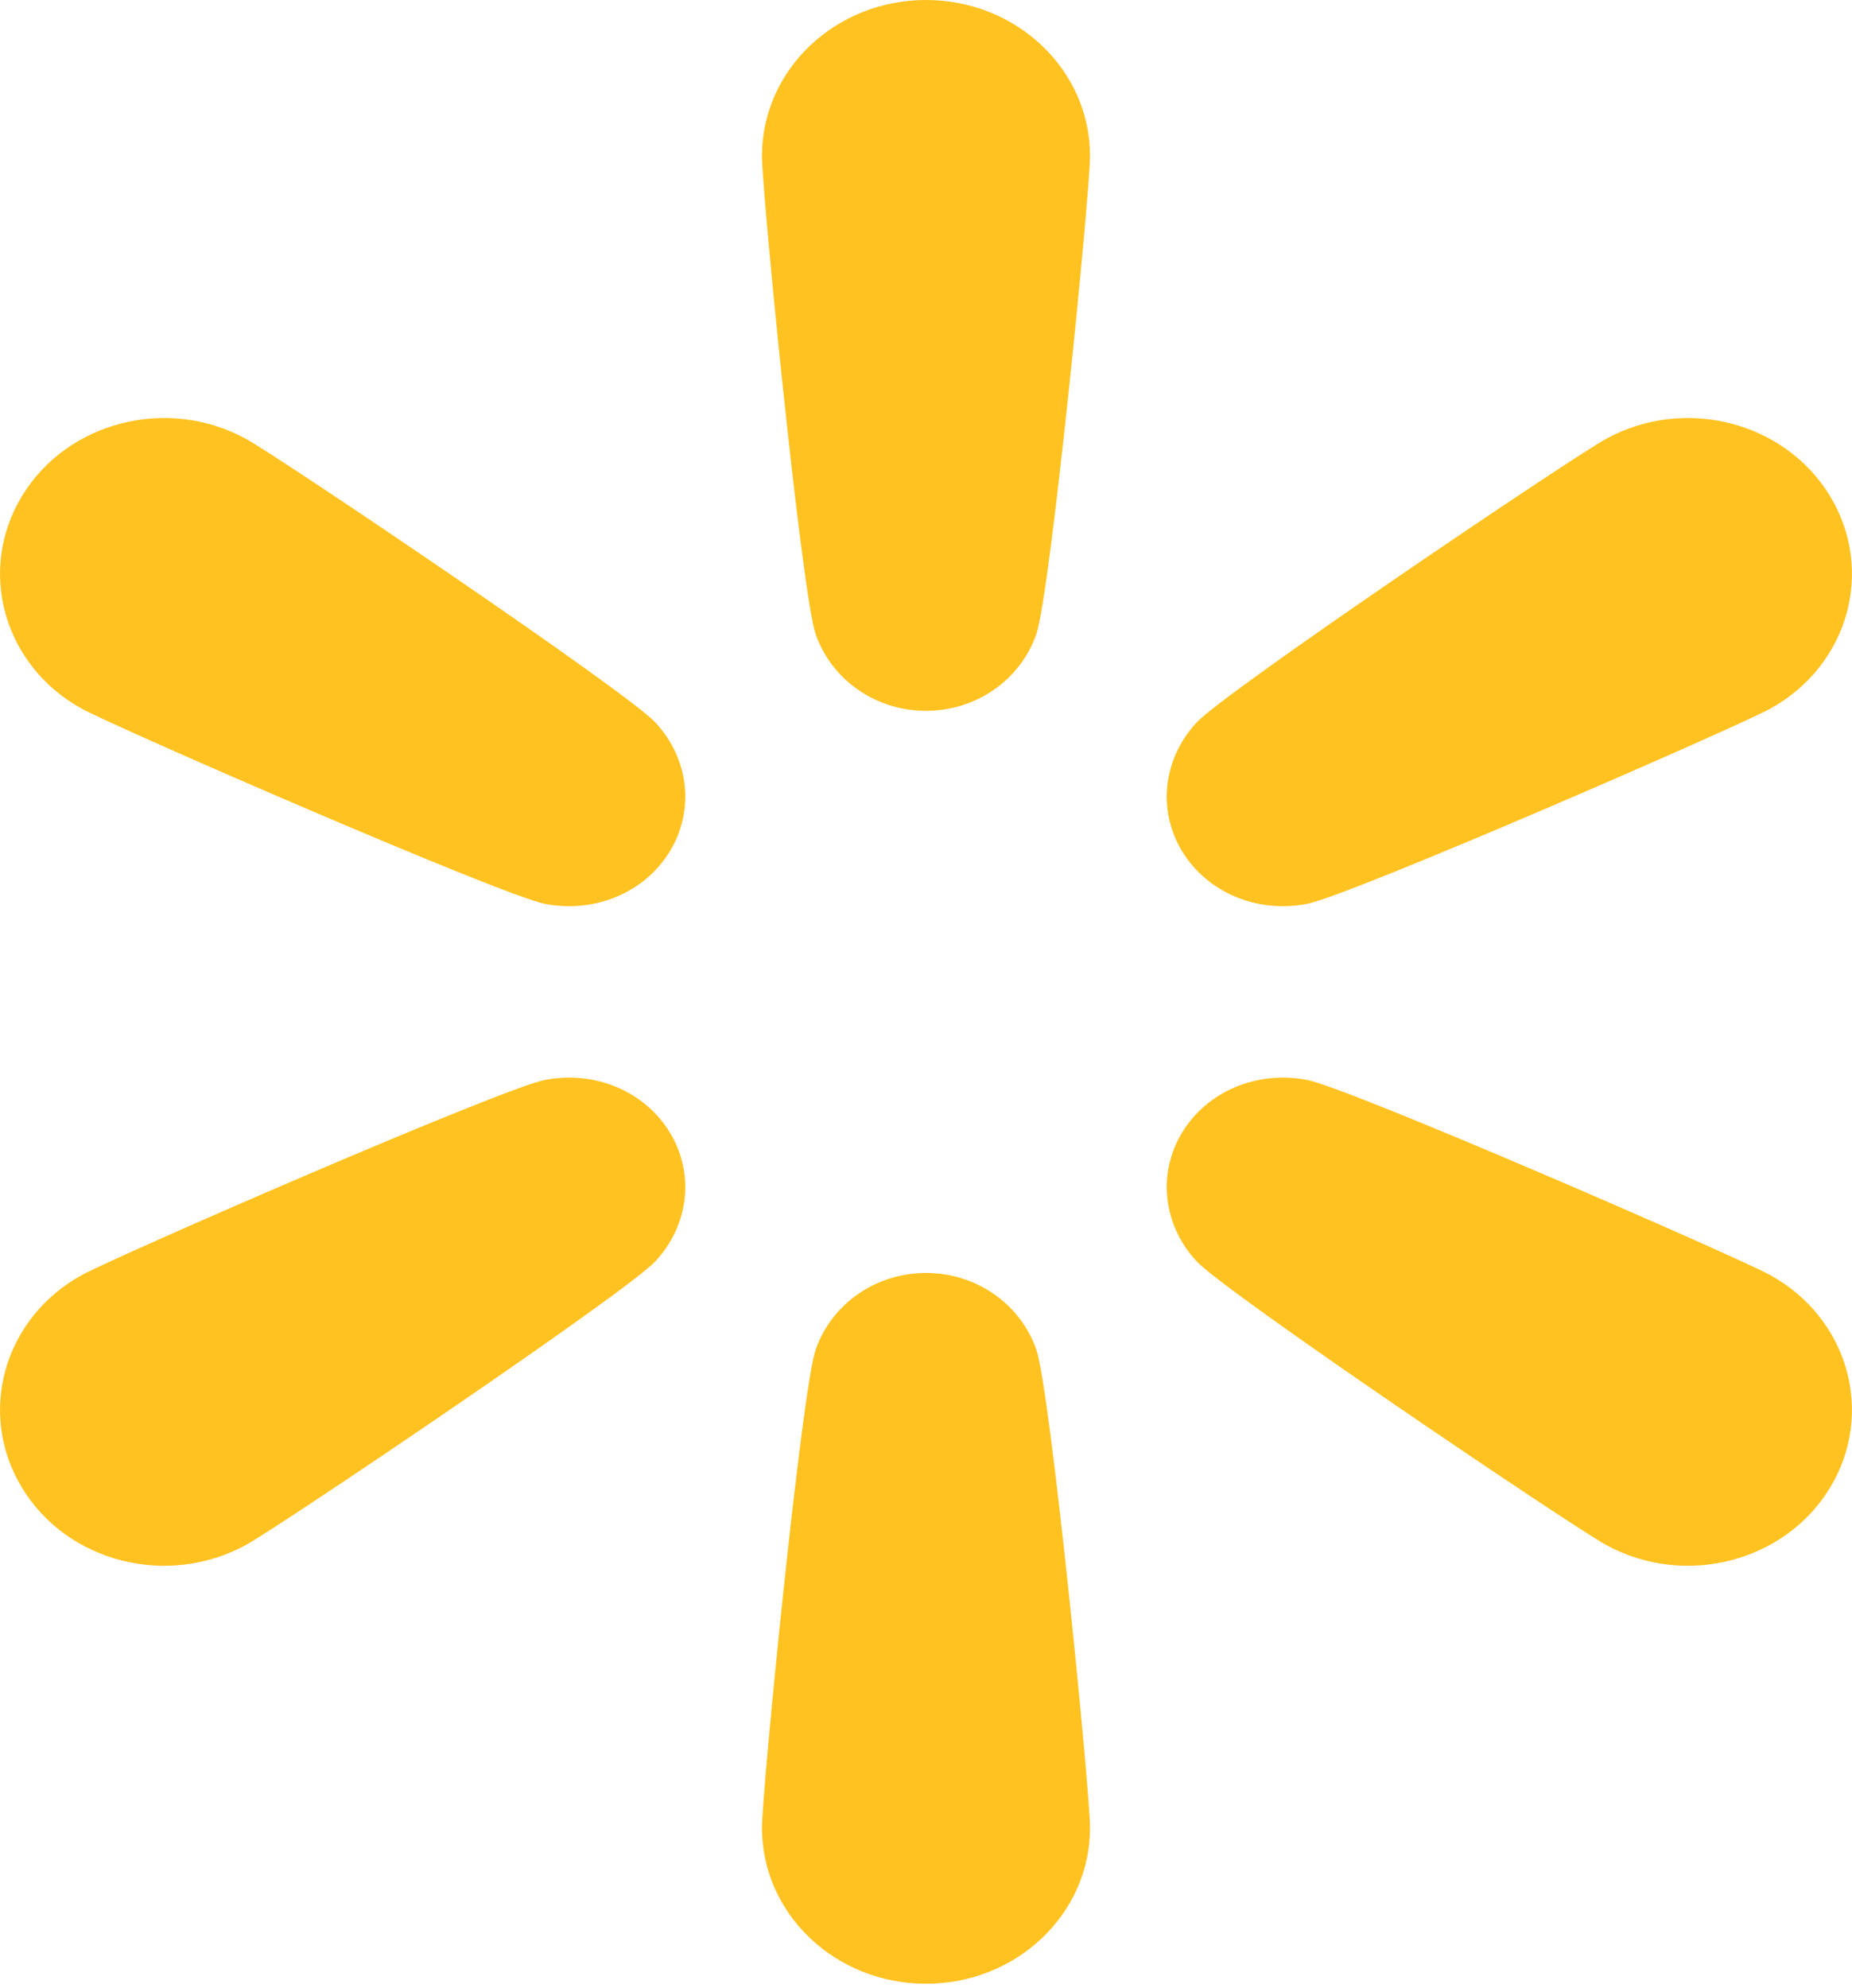 <svg width="41" height="44" viewBox="0 0 41 44" fill="none" xmlns="http://www.w3.org/2000/svg">
<g id="Spark" clip-path="url(#clip0_5573_2489)">
<path id="Vector" d="M28.937 20.005C29.901 19.817 38.423 16.106 39.184 15.689C40.921 14.736 41.515 12.627 40.512 10.977C39.509 9.328 37.289 8.762 35.552 9.715C34.791 10.132 27.148 15.289 26.495 15.987C25.747 16.788 25.617 17.932 26.171 18.843C26.725 19.754 27.833 20.221 28.937 20.005Z" fill="#FFC220"/>
<path id="Vector_2" d="M39.184 28.219C38.423 27.802 29.9 24.091 28.937 23.903C27.833 23.688 26.725 24.153 26.171 25.065C25.617 25.976 25.747 27.121 26.495 27.921C27.148 28.619 34.792 33.776 35.552 34.193C37.289 35.146 39.51 34.58 40.512 32.931C41.515 31.281 40.92 29.171 39.184 28.219Z" fill="#FFC220"/>
<path id="Vector_3" d="M20.5 28.175C19.392 28.175 18.413 28.854 18.058 29.87C17.748 30.757 16.869 39.624 16.869 40.458C16.869 42.363 18.494 43.907 20.5 43.907C22.506 43.907 24.131 42.363 24.131 40.458C24.131 39.624 23.252 30.756 22.942 29.87C22.587 28.854 21.608 28.175 20.5 28.175Z" fill="#FFC220"/>
<path id="Vector_4" d="M12.063 23.903C11.1 24.091 2.577 27.802 1.816 28.219C0.079 29.172 -0.515 31.281 0.488 32.931C1.49 34.581 3.711 35.146 5.448 34.193C6.209 33.776 13.851 28.619 14.505 27.921C15.254 27.12 15.383 25.976 14.829 25.065C14.275 24.154 13.167 23.687 12.063 23.903Z" fill="#FFC220"/>
<path id="Vector_5" d="M5.448 9.715C3.711 8.762 1.49 9.328 0.488 10.977C-0.515 12.627 0.08 14.737 1.816 15.689C2.577 16.106 11.1 19.817 12.063 20.005C13.167 20.221 14.275 19.755 14.829 18.843C15.383 17.932 15.254 16.787 14.505 15.987C13.852 15.289 6.209 10.132 5.448 9.715Z" fill="#FFC220"/>
<path id="Vector_6" d="M20.5 0C18.495 0 16.869 1.544 16.869 3.45C16.869 4.284 17.748 13.151 18.058 14.038C18.413 15.055 19.392 15.733 20.5 15.733C21.608 15.733 22.587 15.054 22.942 14.038C23.252 13.151 24.131 4.285 24.131 3.45C24.131 1.545 22.506 0 20.5 0Z" fill="#FFC220"/>
</g>
<defs>
<clipPath id="clip0_5573_2489">
<rect width="41" height="44" fill="white"/>
</clipPath>
</defs>
</svg>

